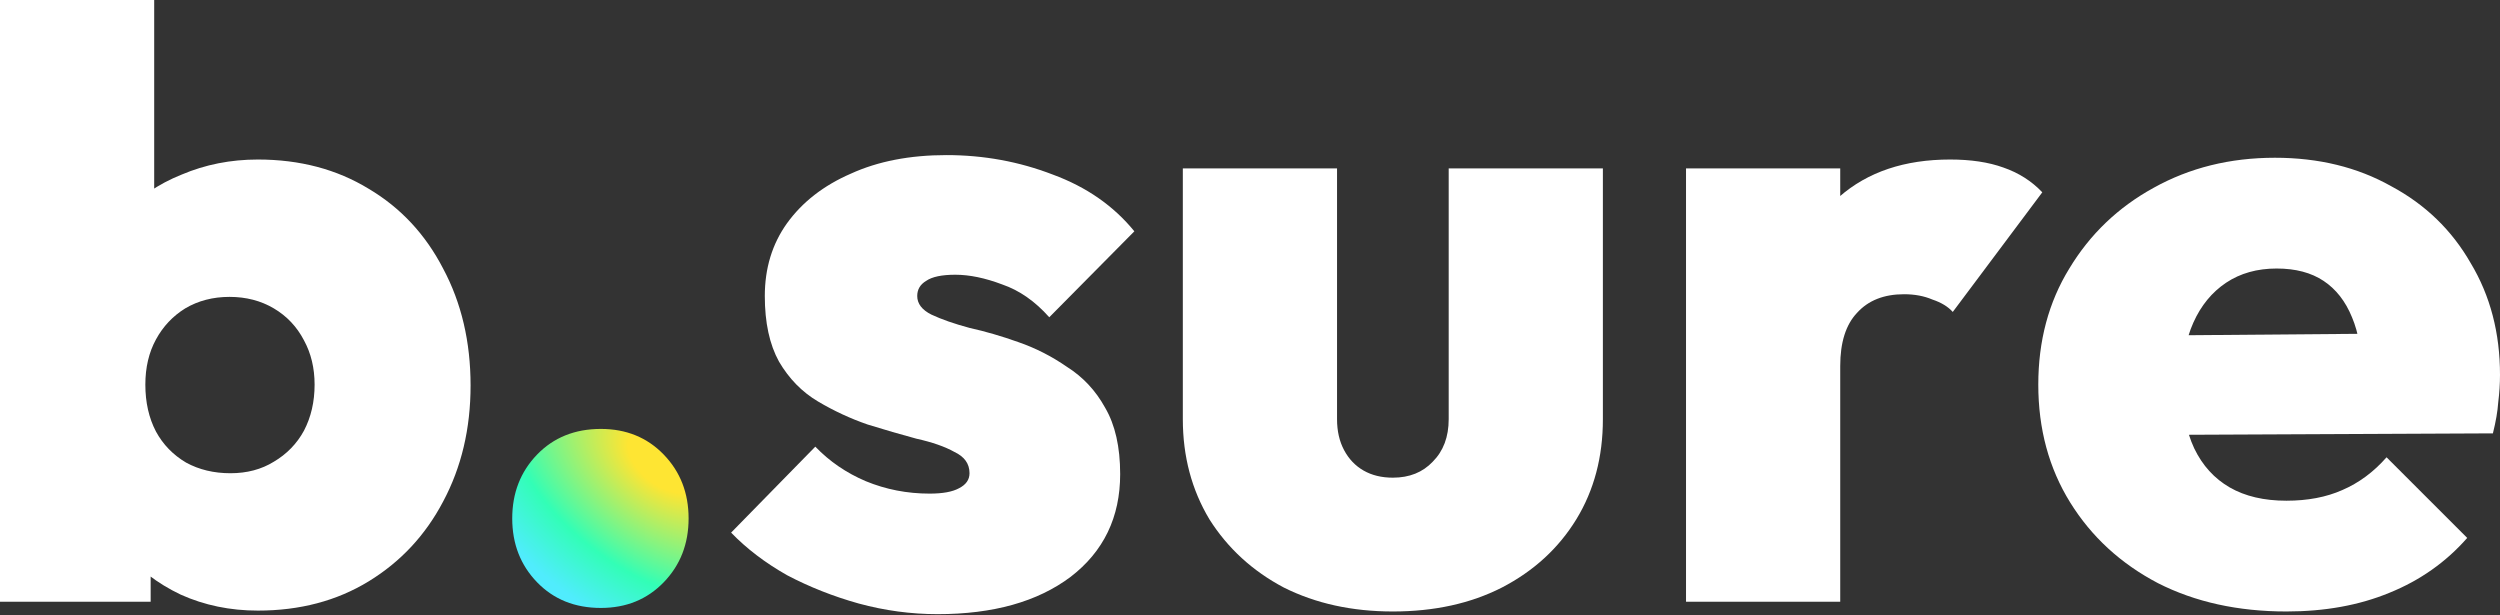 <svg width="130" height="32" viewBox="0 0 130 32" fill="none" xmlns="http://www.w3.org/2000/svg">
<rect x="0" y="0" width="130" height="32" fill="#333333" stroke="none"/>
<path d="M13.41 31.751C11.966 31.751 10.63 31.475 9.401 30.922C8.172 30.338 7.158 29.555 6.359 28.571C5.561 27.588 5.069 26.513 4.885 25.346V14.332C5.069 13.164 5.561 12.12 6.359 11.198C7.189 10.277 8.218 9.57 9.447 9.078C10.676 8.556 11.997 8.295 13.41 8.295C15.591 8.295 17.512 8.802 19.171 9.816C20.829 10.799 22.12 12.181 23.041 13.963C23.994 15.745 24.47 17.773 24.47 20.046C24.47 22.289 23.994 24.301 23.041 26.083C22.12 27.834 20.829 29.217 19.171 30.23C17.512 31.244 15.591 31.751 13.41 31.751ZM0 31.29V0H8.018V14.286L6.682 19.724L7.834 25.253V31.29H0ZM11.982 24.608C12.842 24.608 13.595 24.409 14.24 24.009C14.915 23.61 15.438 23.072 15.806 22.396C16.175 21.69 16.359 20.891 16.359 20C16.359 19.14 16.175 18.372 15.806 17.696C15.438 16.989 14.915 16.436 14.24 16.037C13.564 15.637 12.796 15.438 11.935 15.438C11.075 15.438 10.307 15.637 9.631 16.037C8.986 16.436 8.479 16.974 8.111 17.65C7.742 18.326 7.558 19.109 7.558 20C7.558 20.922 7.742 21.736 8.111 22.442C8.479 23.118 9.002 23.656 9.677 24.055C10.353 24.424 11.121 24.608 11.982 24.608Z" fill="white"/>
<path d="M31.244 31.613C29.893 31.613 28.787 31.167 27.926 30.276C27.066 29.386 26.636 28.28 26.636 26.959C26.636 25.637 27.066 24.532 27.926 23.64C28.787 22.75 29.893 22.304 31.244 22.304C32.565 22.304 33.656 22.75 34.516 23.64C35.377 24.532 35.807 25.637 35.807 26.959C35.807 28.28 35.377 29.386 34.516 30.276C33.656 31.167 32.565 31.613 31.244 31.613Z" fill="url(#paint0_radial_6370_2953)"/>
<path d="M118.894 31.797C116.375 31.797 114.147 31.306 112.212 30.323C110.277 29.309 108.756 27.911 107.65 26.129C106.544 24.347 105.991 22.304 105.991 20C105.991 17.727 106.528 15.714 107.604 13.963C108.679 12.181 110.138 10.783 111.982 9.77C113.856 8.725 115.96 8.203 118.295 8.203C120.568 8.203 122.581 8.694 124.332 9.677C126.114 10.63 127.496 11.966 128.479 13.687C129.493 15.376 130 17.312 130 19.493C130 19.954 129.969 20.43 129.908 20.922C129.877 21.383 129.785 21.92 129.631 22.535L109.77 22.627V17.465L126.452 17.327L122.857 19.585C122.826 18.326 122.642 17.297 122.304 16.498C121.966 15.668 121.475 15.038 120.829 14.608C120.184 14.178 119.37 13.963 118.387 13.963C117.373 13.963 116.498 14.209 115.76 14.7C115.023 15.192 114.455 15.883 114.055 16.774C113.656 17.665 113.456 18.74 113.456 20C113.456 21.29 113.671 22.396 114.101 23.318C114.531 24.209 115.146 24.885 115.945 25.346C116.743 25.806 117.727 26.037 118.894 26.037C120 26.037 120.968 25.852 121.797 25.484C122.657 25.115 123.426 24.547 124.101 23.779L128.295 27.972C127.189 29.232 125.837 30.184 124.24 30.829C122.673 31.475 120.891 31.797 118.894 31.797Z" fill="white"/>
<path d="M87.673 31.29V8.756H95.692V31.29H87.673ZM95.692 19.032L92.097 15.991C92.988 13.441 94.171 11.521 95.646 10.23C97.12 8.94 99.04 8.295 101.406 8.295C102.481 8.295 103.403 8.433 104.171 8.71C104.97 8.986 105.646 9.416 106.199 10L101.544 16.221C101.298 15.945 100.945 15.73 100.484 15.576C100.054 15.392 99.563 15.3 99.01 15.3C97.965 15.3 97.151 15.622 96.567 16.267C95.984 16.882 95.692 17.803 95.692 19.032Z" fill="white"/>
<path d="M72.429 31.797C70.309 31.797 68.42 31.383 66.761 30.553C65.132 29.693 63.842 28.51 62.89 27.005C61.968 25.468 61.507 23.733 61.507 21.797V8.756H69.526V21.797C69.526 22.412 69.648 22.949 69.894 23.41C70.14 23.871 70.478 24.224 70.908 24.47C71.338 24.716 71.845 24.839 72.429 24.839C73.289 24.839 73.98 24.562 74.502 24.009C75.055 23.456 75.332 22.719 75.332 21.797V8.756H83.35V21.797C83.35 23.763 82.89 25.499 81.968 27.005C81.046 28.51 79.756 29.693 78.097 30.553C76.469 31.383 74.579 31.797 72.429 31.797Z" fill="white"/>
<path d="M48.756 31.936C47.373 31.936 46.006 31.751 44.654 31.383C43.333 31.014 42.089 30.522 40.922 29.908C39.785 29.263 38.817 28.525 38.018 27.696L42.396 23.226C43.134 23.994 44.009 24.593 45.023 25.023C46.068 25.453 47.174 25.668 48.341 25.668C49.017 25.668 49.524 25.576 49.862 25.392C50.23 25.207 50.415 24.946 50.415 24.608C50.415 24.117 50.154 23.748 49.631 23.502C49.14 23.226 48.479 22.995 47.65 22.811C46.851 22.596 46.006 22.35 45.115 22.074C44.224 21.767 43.364 21.367 42.535 20.876C41.705 20.384 41.029 19.693 40.507 18.802C40.015 17.911 39.77 16.774 39.77 15.392C39.77 13.948 40.154 12.688 40.922 11.613C41.72 10.507 42.826 9.647 44.24 9.032C45.653 8.387 47.312 8.065 49.217 8.065C51.152 8.065 52.995 8.402 54.746 9.078C56.498 9.723 57.911 10.707 58.986 12.028L54.562 16.498C53.825 15.668 53.011 15.1 52.12 14.793C51.229 14.455 50.415 14.286 49.677 14.286C48.971 14.286 48.464 14.393 48.157 14.608C47.849 14.793 47.696 15.054 47.696 15.392C47.696 15.791 47.942 16.114 48.433 16.359C48.956 16.605 49.616 16.836 50.415 17.051C51.244 17.235 52.089 17.481 52.949 17.788C53.84 18.095 54.685 18.525 55.484 19.078C56.313 19.601 56.974 20.307 57.465 21.198C57.988 22.089 58.249 23.241 58.249 24.654C58.249 26.897 57.389 28.679 55.668 30C53.948 31.29 51.644 31.936 48.756 31.936Z" fill="white"/>
<defs>
<radialGradient id="paint0_radial_6370_2953" cx="0" cy="0" r="1" gradientUnits="userSpaceOnUse" gradientTransform="translate(34.665 23.887) rotate(-53.71) scale(8.709 13.877)">
<stop offset="0.162" stop-color="#FEE533"/>
<stop offset="0.69" stop-color="#32FEB6"/>
<stop offset="1" stop-color="#50ECFD"/>
</radialGradient>
</defs>
</svg>
